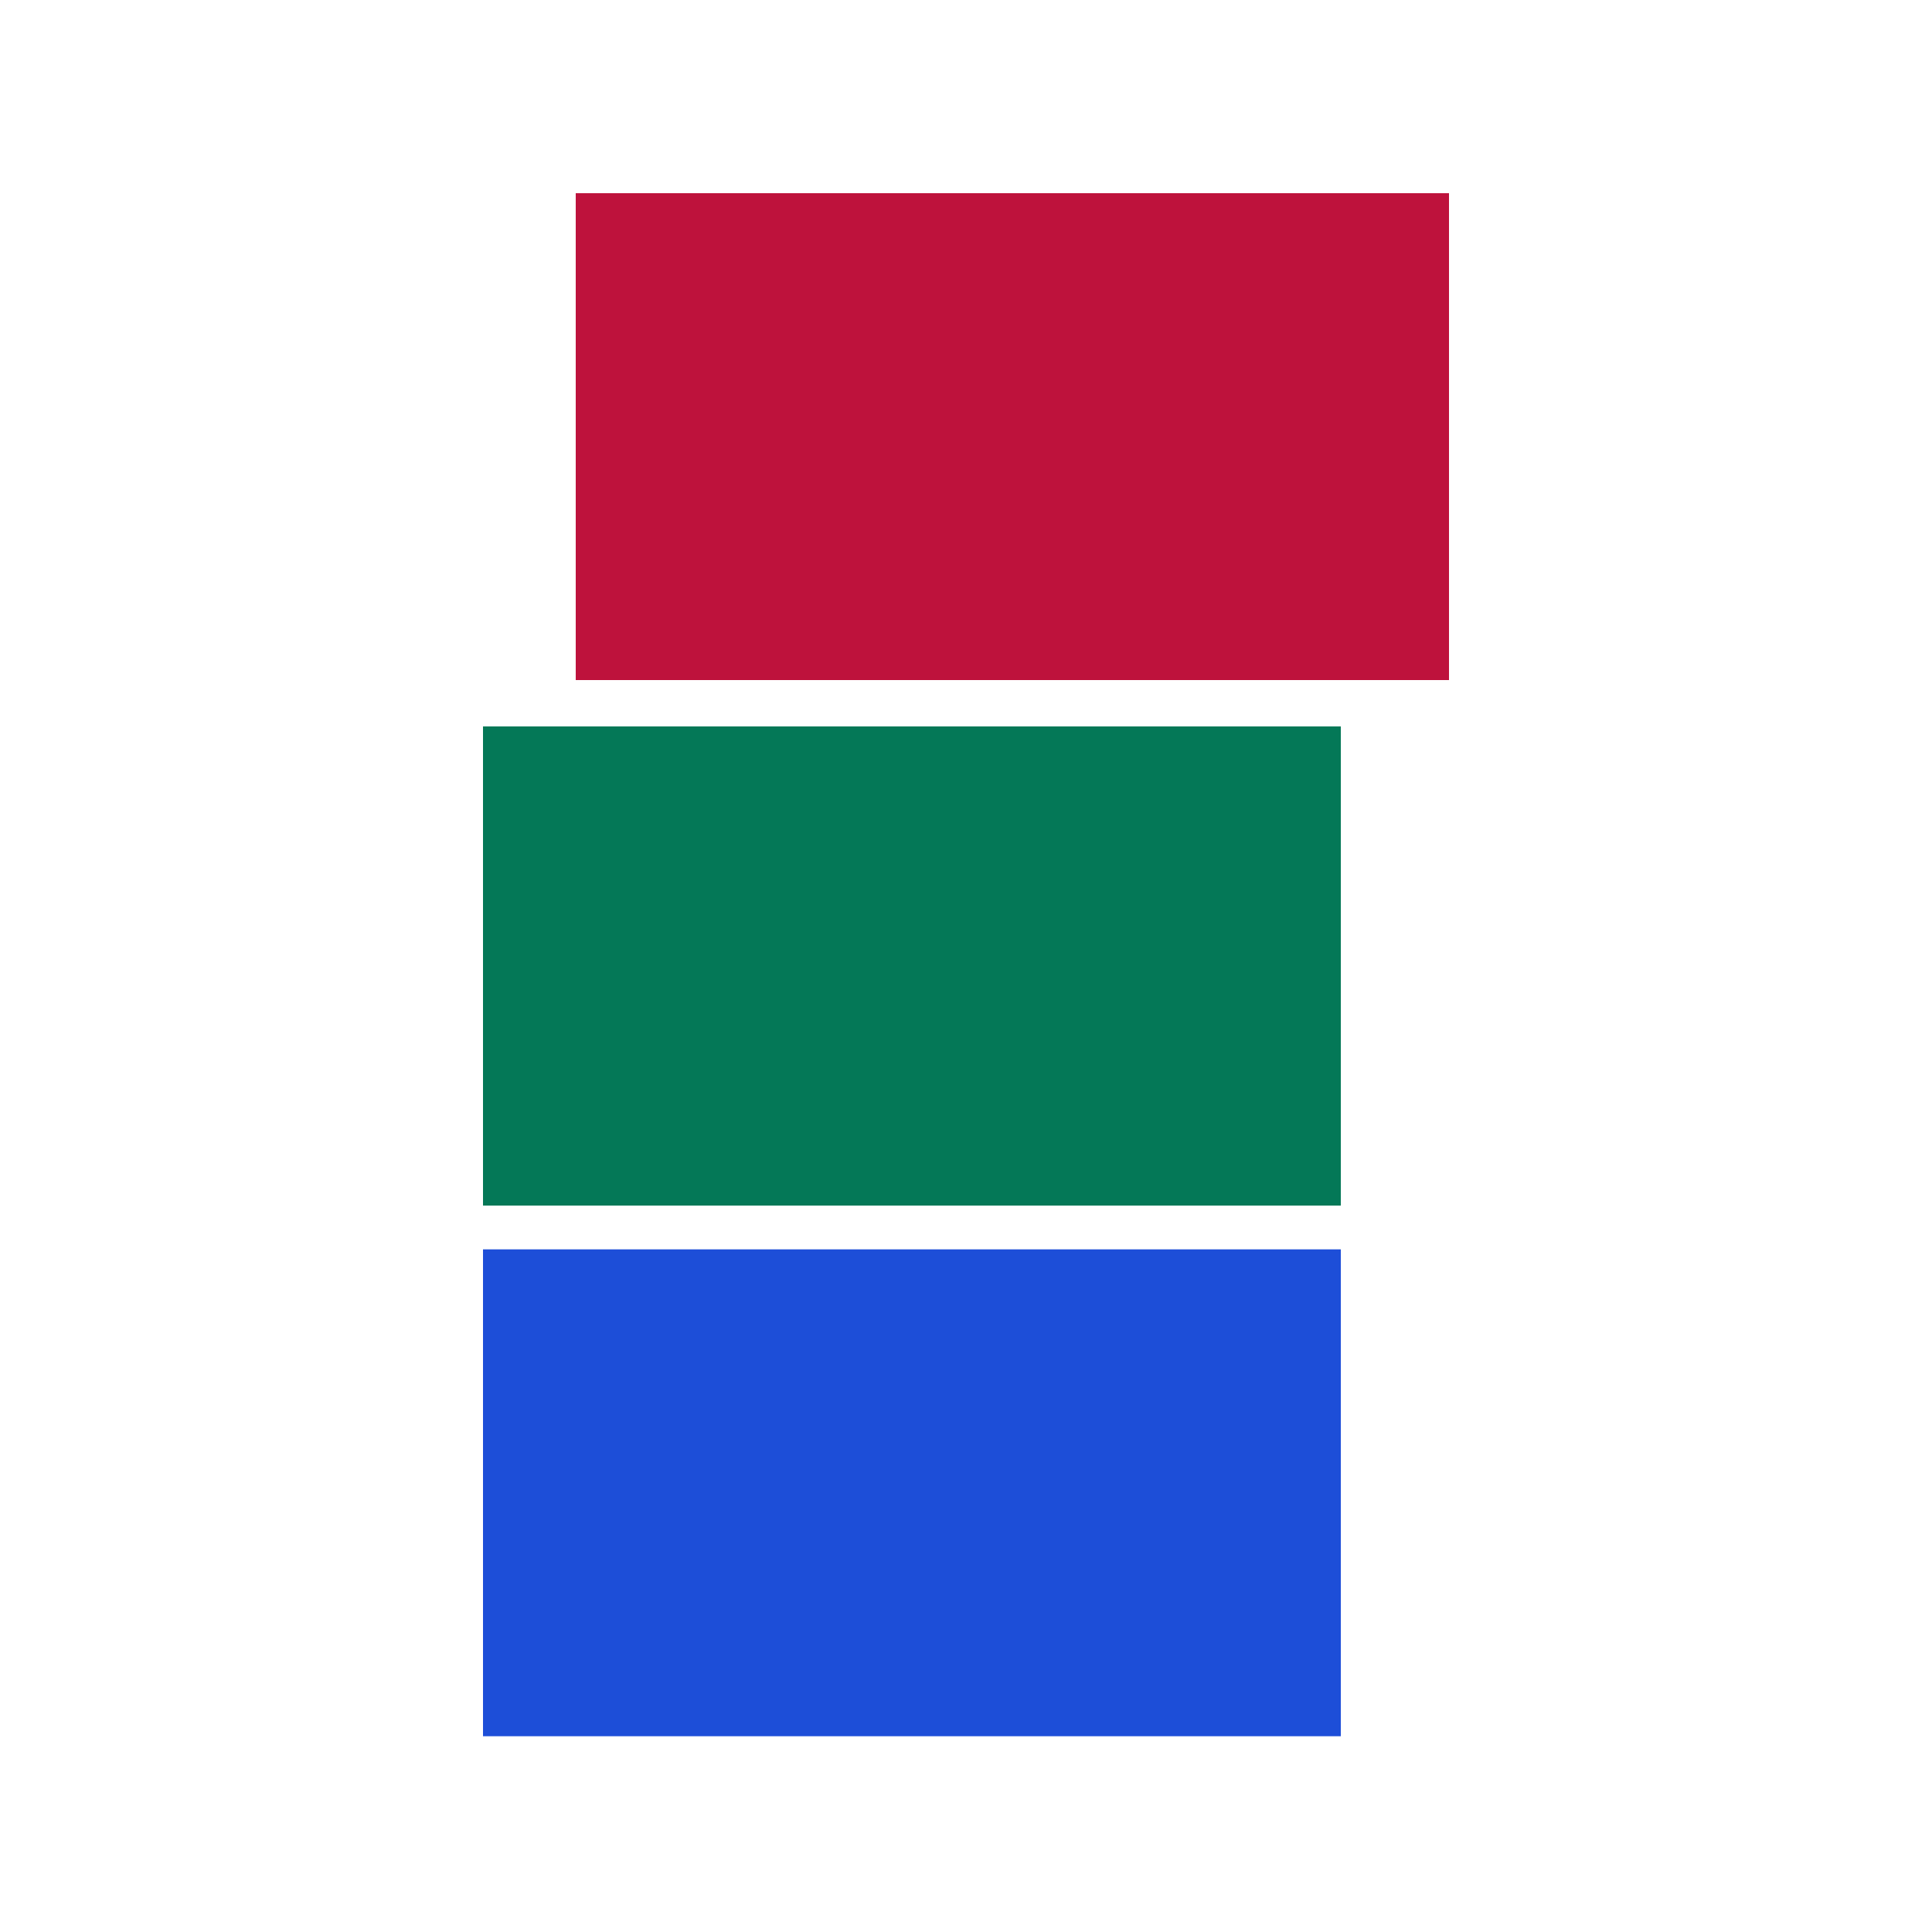 <svg width="120" height="120" viewBox="0 0 120 120" fill="none" xmlns="http://www.w3.org/2000/svg">
<rect x="30" y="77.6" width="53.28" height="30.24" fill="#1D4ED8"/>
<rect x="30" y="45.12" width="53.28" height="29.76" fill="#047857"/>
<rect x="35.76" y="12" width="54.24" height="30.24" fill="#BE123C"/>
</svg>
